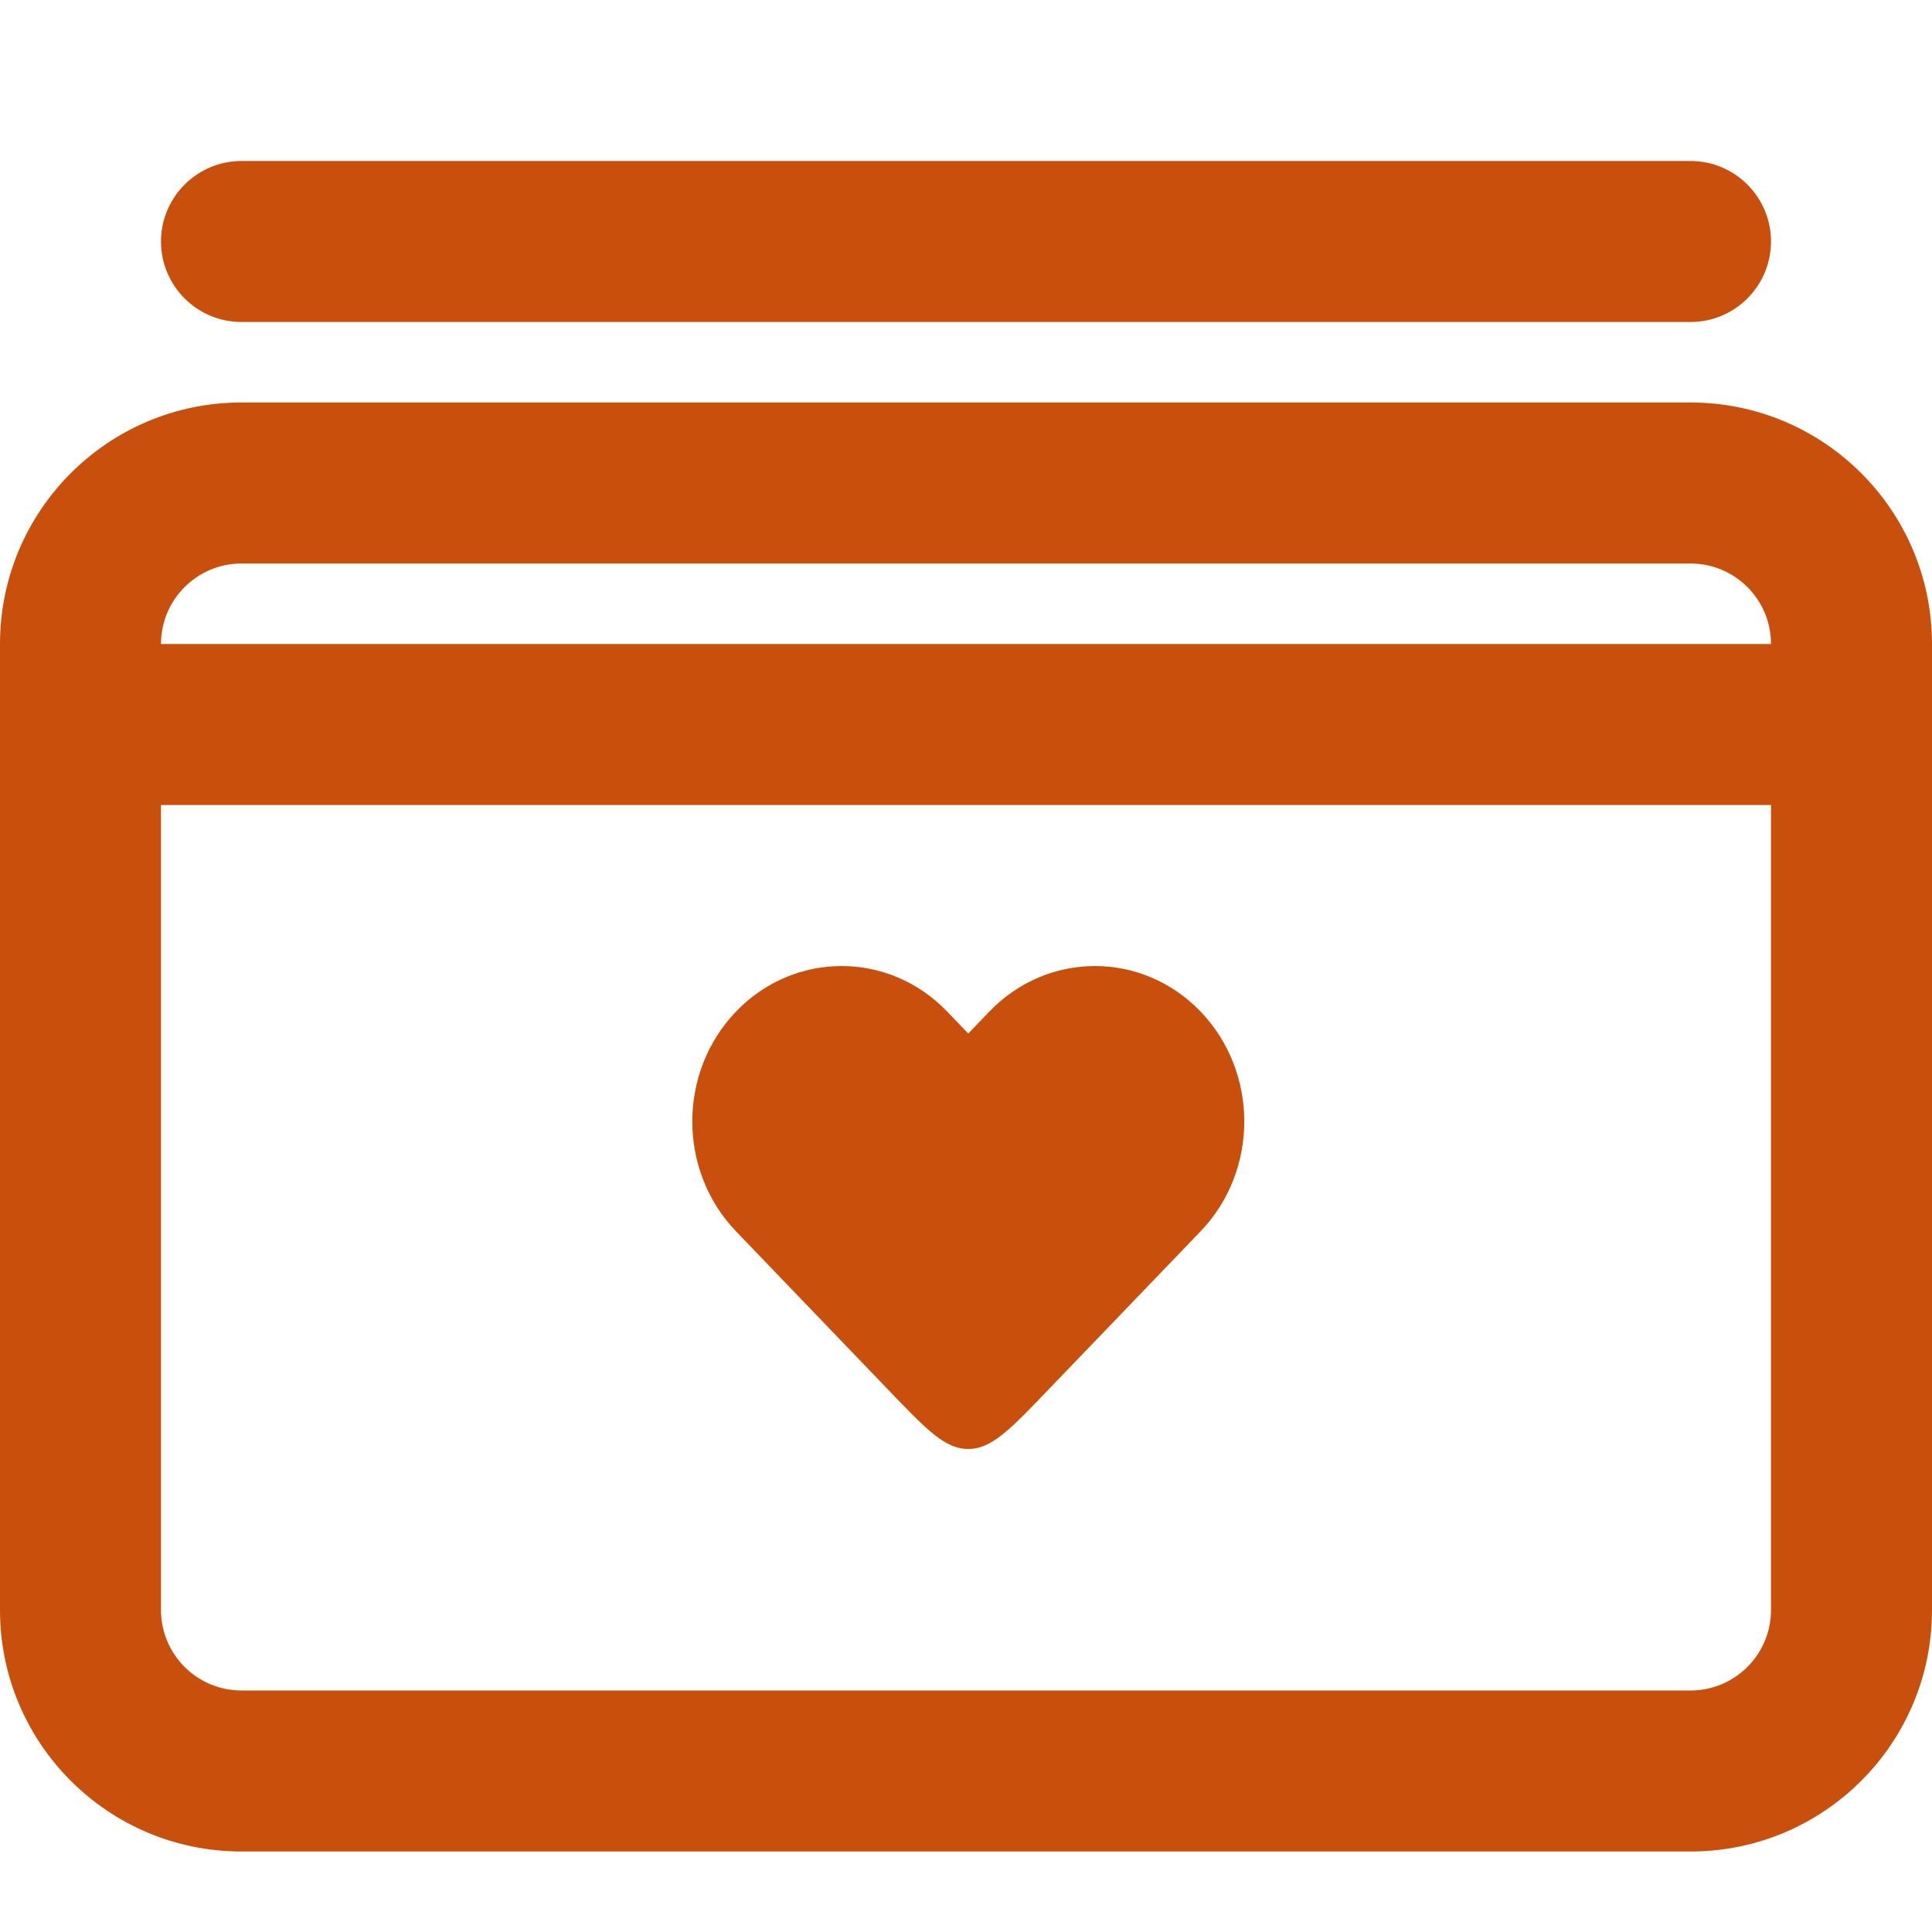 <svg width="24" height="24" viewBox="0 0 24 24" fill="none" xmlns="http://www.w3.org/2000/svg">
<path d="M3 2C2.448 2 2 2.448 2 3C2 3.552 2.448 4 3 4L21 4C21.552 4 22 3.552 22 3C22 2.448 21.552 2 21 2L3 2Z" fill="#C9500C"/>
<path d="M14.914 15.296C15.638 14.542 15.638 13.32 14.914 12.566C14.189 11.812 13.015 11.812 12.29 12.566L12.028 12.839L11.766 12.566C11.042 11.812 9.867 11.812 9.143 12.566C8.419 13.32 8.419 14.542 9.143 15.296L11.049 17.28C11.51 17.76 11.74 18 12.028 18C12.316 18 12.547 17.76 13.007 17.28L14.914 15.296Z" fill="#C9500C"/>
<path fill-rule="evenodd" clip-rule="evenodd" d="M3 5C1.343 5 0 6.343 0 8V20C0 21.657 1.343 23 3 23H21C22.657 23 24 21.657 24 20V8C24 6.343 22.657 5 21 5H3ZM22 8C22 7.448 21.552 7 21 7H3C2.448 7 2 7.448 2 8H22ZM2 10H22V20C22 20.552 21.552 21 21 21H3C2.448 21 2 20.552 2 20V10Z" fill="#C9500C"/>
</svg>
